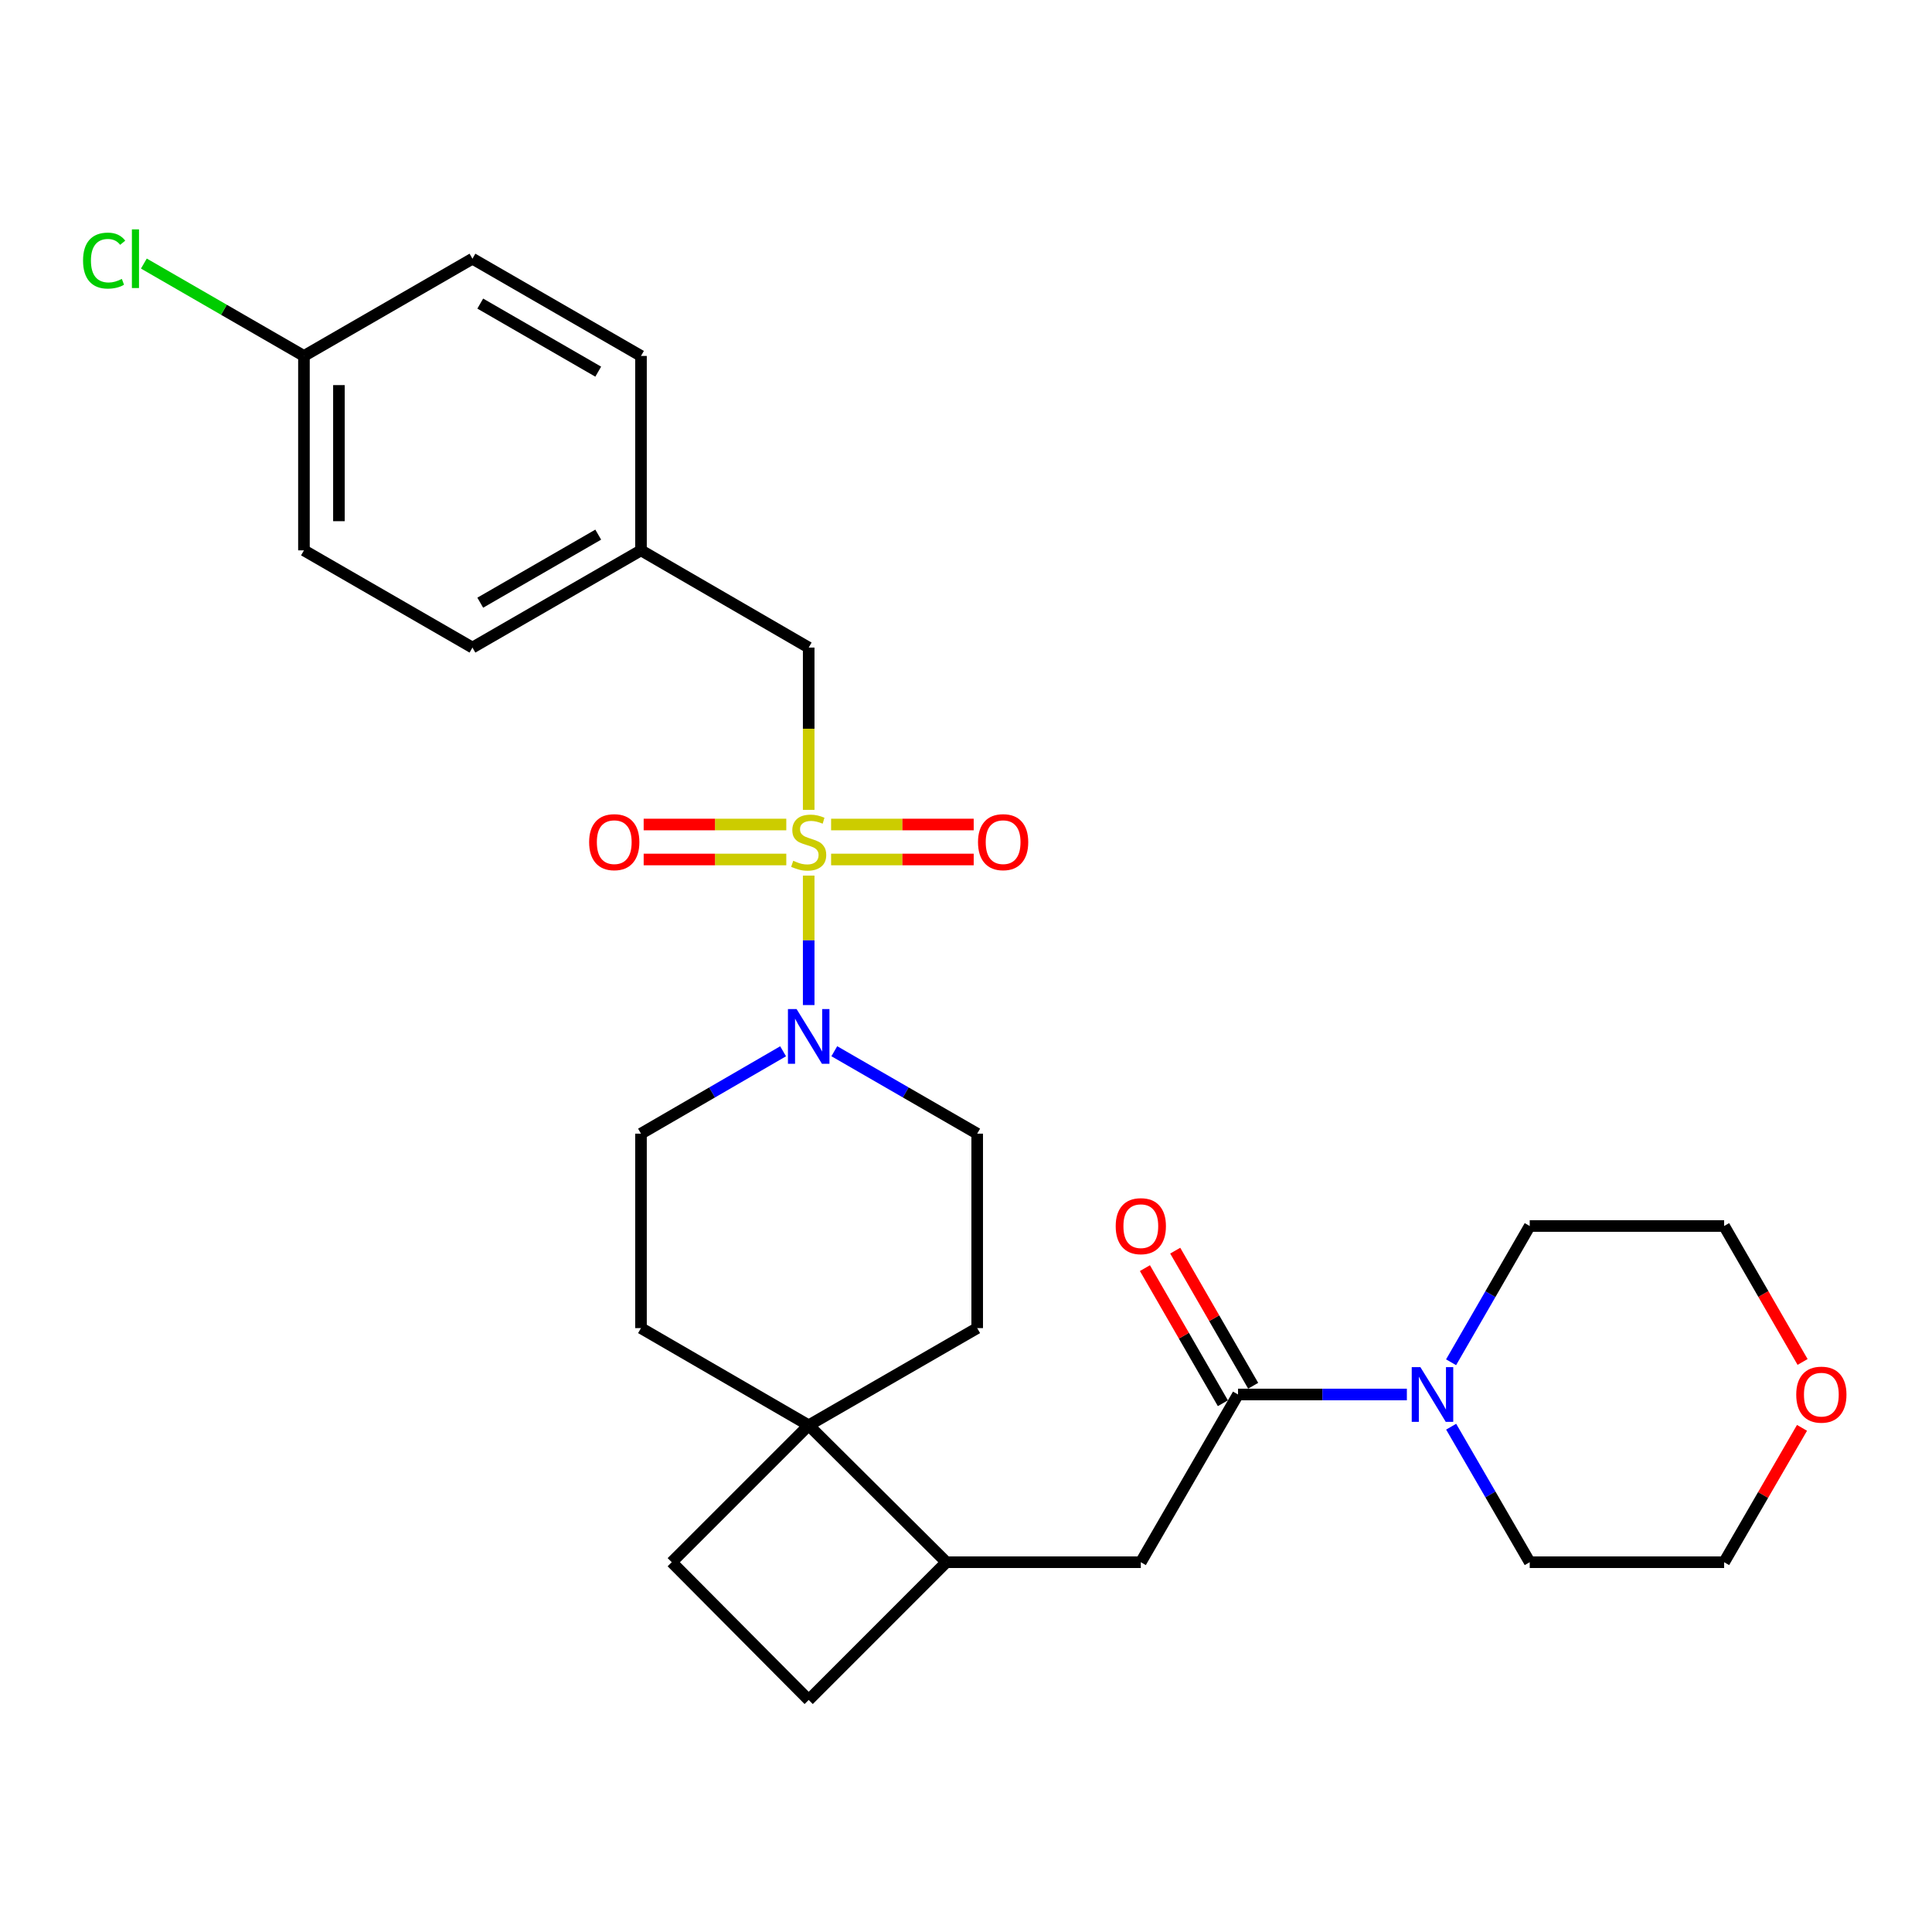 <?xml version='1.0' encoding='iso-8859-1'?>
<svg version='1.1' baseProfile='full'
              xmlns='http://www.w3.org/2000/svg'
                      xmlns:rdkit='http://www.rdkit.org/xml'
                      xmlns:xlink='http://www.w3.org/1999/xlink'
                  xml:space='preserve'
width='1000px' height='1000px' viewBox='0 0 1000 1000'>
<!-- END OF HEADER -->
<rect style='opacity:1.0;fill:#FFFFFF;stroke:none' width='1000' height='1000' x='0' y='0'> </rect>
<path class='bond-0' d='M 418.578,453.213 L 418.578,486.717' style='fill:none;fill-rule:evenodd;stroke:#CCCC00;stroke-width:6px;stroke-linecap:butt;stroke-linejoin:miter;stroke-opacity:1' />
<path class='bond-0' d='M 418.578,486.717 L 418.578,520.22' style='fill:none;fill-rule:evenodd;stroke:#0000FF;stroke-width:6px;stroke-linecap:butt;stroke-linejoin:miter;stroke-opacity:1' />
<path class='bond-4' d='M 418.578,419.182 L 418.578,377.183' style='fill:none;fill-rule:evenodd;stroke:#CCCC00;stroke-width:6px;stroke-linecap:butt;stroke-linejoin:miter;stroke-opacity:1' />
<path class='bond-4' d='M 418.578,377.183 L 418.578,335.184' style='fill:none;fill-rule:evenodd;stroke:#000000;stroke-width:6px;stroke-linecap:butt;stroke-linejoin:miter;stroke-opacity:1' />
<path class='bond-7' d='M 430.174,444.87 L 467.08,444.87' style='fill:none;fill-rule:evenodd;stroke:#CCCC00;stroke-width:6px;stroke-linecap:butt;stroke-linejoin:miter;stroke-opacity:1' />
<path class='bond-7' d='M 467.08,444.87 L 503.986,444.87' style='fill:none;fill-rule:evenodd;stroke:#FF0000;stroke-width:6px;stroke-linecap:butt;stroke-linejoin:miter;stroke-opacity:1' />
<path class='bond-7' d='M 430.174,426.765 L 467.08,426.765' style='fill:none;fill-rule:evenodd;stroke:#CCCC00;stroke-width:6px;stroke-linecap:butt;stroke-linejoin:miter;stroke-opacity:1' />
<path class='bond-7' d='M 467.08,426.765 L 503.986,426.765' style='fill:none;fill-rule:evenodd;stroke:#FF0000;stroke-width:6px;stroke-linecap:butt;stroke-linejoin:miter;stroke-opacity:1' />
<path class='bond-8' d='M 406.982,426.765 L 370.072,426.765' style='fill:none;fill-rule:evenodd;stroke:#CCCC00;stroke-width:6px;stroke-linecap:butt;stroke-linejoin:miter;stroke-opacity:1' />
<path class='bond-8' d='M 370.072,426.765 L 333.161,426.765' style='fill:none;fill-rule:evenodd;stroke:#FF0000;stroke-width:6px;stroke-linecap:butt;stroke-linejoin:miter;stroke-opacity:1' />
<path class='bond-8' d='M 406.982,444.87 L 370.072,444.87' style='fill:none;fill-rule:evenodd;stroke:#CCCC00;stroke-width:6px;stroke-linecap:butt;stroke-linejoin:miter;stroke-opacity:1' />
<path class='bond-8' d='M 370.072,444.87 L 333.161,444.87' style='fill:none;fill-rule:evenodd;stroke:#FF0000;stroke-width:6px;stroke-linecap:butt;stroke-linejoin:miter;stroke-opacity:1' />
<path class='bond-9' d='M 405.33,544.141 L 368.553,565.462' style='fill:none;fill-rule:evenodd;stroke:#0000FF;stroke-width:6px;stroke-linecap:butt;stroke-linejoin:miter;stroke-opacity:1' />
<path class='bond-9' d='M 368.553,565.462 L 331.775,586.783' style='fill:none;fill-rule:evenodd;stroke:#000000;stroke-width:6px;stroke-linecap:butt;stroke-linejoin:miter;stroke-opacity:1' />
<path class='bond-10' d='M 431.836,544.11 L 468.815,565.447' style='fill:none;fill-rule:evenodd;stroke:#0000FF;stroke-width:6px;stroke-linecap:butt;stroke-linejoin:miter;stroke-opacity:1' />
<path class='bond-10' d='M 468.815,565.447 L 505.794,586.783' style='fill:none;fill-rule:evenodd;stroke:#000000;stroke-width:6px;stroke-linecap:butt;stroke-linejoin:miter;stroke-opacity:1' />
<path class='bond-1' d='M 640.797,721.786 L 590.485,808.599' style='fill:none;fill-rule:evenodd;stroke:#000000;stroke-width:6px;stroke-linecap:butt;stroke-linejoin:miter;stroke-opacity:1' />
<path class='bond-2' d='M 640.797,721.786 L 684.496,721.786' style='fill:none;fill-rule:evenodd;stroke:#000000;stroke-width:6px;stroke-linecap:butt;stroke-linejoin:miter;stroke-opacity:1' />
<path class='bond-2' d='M 684.496,721.786 L 728.194,721.786' style='fill:none;fill-rule:evenodd;stroke:#0000FF;stroke-width:6px;stroke-linecap:butt;stroke-linejoin:miter;stroke-opacity:1' />
<path class='bond-11' d='M 648.638,717.262 L 628.466,682.298' style='fill:none;fill-rule:evenodd;stroke:#000000;stroke-width:6px;stroke-linecap:butt;stroke-linejoin:miter;stroke-opacity:1' />
<path class='bond-11' d='M 628.466,682.298 L 608.294,647.333' style='fill:none;fill-rule:evenodd;stroke:#FF0000;stroke-width:6px;stroke-linecap:butt;stroke-linejoin:miter;stroke-opacity:1' />
<path class='bond-11' d='M 632.956,726.31 L 612.784,691.345' style='fill:none;fill-rule:evenodd;stroke:#000000;stroke-width:6px;stroke-linecap:butt;stroke-linejoin:miter;stroke-opacity:1' />
<path class='bond-11' d='M 612.784,691.345 L 592.612,656.381' style='fill:none;fill-rule:evenodd;stroke:#FF0000;stroke-width:6px;stroke-linecap:butt;stroke-linejoin:miter;stroke-opacity:1' />
<path class='bond-24' d='M 751.076,705.109 L 771.429,669.844' style='fill:none;fill-rule:evenodd;stroke:#0000FF;stroke-width:6px;stroke-linecap:butt;stroke-linejoin:miter;stroke-opacity:1' />
<path class='bond-24' d='M 771.429,669.844 L 791.783,634.58' style='fill:none;fill-rule:evenodd;stroke:#000000;stroke-width:6px;stroke-linecap:butt;stroke-linejoin:miter;stroke-opacity:1' />
<path class='bond-25' d='M 751.115,738.454 L 771.449,773.527' style='fill:none;fill-rule:evenodd;stroke:#0000FF;stroke-width:6px;stroke-linecap:butt;stroke-linejoin:miter;stroke-opacity:1' />
<path class='bond-25' d='M 771.449,773.527 L 791.783,808.599' style='fill:none;fill-rule:evenodd;stroke:#000000;stroke-width:6px;stroke-linecap:butt;stroke-linejoin:miter;stroke-opacity:1' />
<path class='bond-3' d='M 418.578,737.738 L 505.794,687.426' style='fill:none;fill-rule:evenodd;stroke:#000000;stroke-width:6px;stroke-linecap:butt;stroke-linejoin:miter;stroke-opacity:1' />
<path class='bond-6' d='M 418.578,737.738 L 489.852,808.599' style='fill:none;fill-rule:evenodd;stroke:#000000;stroke-width:6px;stroke-linecap:butt;stroke-linejoin:miter;stroke-opacity:1' />
<path class='bond-14' d='M 418.578,737.738 L 347.697,808.599' style='fill:none;fill-rule:evenodd;stroke:#000000;stroke-width:6px;stroke-linecap:butt;stroke-linejoin:miter;stroke-opacity:1' />
<path class='bond-28' d='M 418.578,737.738 L 331.775,687.426' style='fill:none;fill-rule:evenodd;stroke:#000000;stroke-width:6px;stroke-linecap:butt;stroke-linejoin:miter;stroke-opacity:1' />
<path class='bond-17' d='M 418.578,335.184 L 331.775,284.862' style='fill:none;fill-rule:evenodd;stroke:#000000;stroke-width:6px;stroke-linecap:butt;stroke-linejoin:miter;stroke-opacity:1' />
<path class='bond-5' d='M 590.485,808.599 L 489.852,808.599' style='fill:none;fill-rule:evenodd;stroke:#000000;stroke-width:6px;stroke-linecap:butt;stroke-linejoin:miter;stroke-opacity:1' />
<path class='bond-30' d='M 489.852,808.599 L 418.578,879.893' style='fill:none;fill-rule:evenodd;stroke:#000000;stroke-width:6px;stroke-linecap:butt;stroke-linejoin:miter;stroke-opacity:1' />
<path class='bond-13' d='M 331.775,586.783 L 331.775,687.426' style='fill:none;fill-rule:evenodd;stroke:#000000;stroke-width:6px;stroke-linecap:butt;stroke-linejoin:miter;stroke-opacity:1' />
<path class='bond-12' d='M 505.794,586.783 L 505.794,687.426' style='fill:none;fill-rule:evenodd;stroke:#000000;stroke-width:6px;stroke-linecap:butt;stroke-linejoin:miter;stroke-opacity:1' />
<path class='bond-15' d='M 347.697,808.599 L 418.578,879.893' style='fill:none;fill-rule:evenodd;stroke:#000000;stroke-width:6px;stroke-linecap:butt;stroke-linejoin:miter;stroke-opacity:1' />
<path class='bond-16' d='M 932.718,739.054 L 912.562,773.827' style='fill:none;fill-rule:evenodd;stroke:#FF0000;stroke-width:6px;stroke-linecap:butt;stroke-linejoin:miter;stroke-opacity:1' />
<path class='bond-16' d='M 912.562,773.827 L 892.406,808.599' style='fill:none;fill-rule:evenodd;stroke:#000000;stroke-width:6px;stroke-linecap:butt;stroke-linejoin:miter;stroke-opacity:1' />
<path class='bond-31' d='M 933.012,704.949 L 912.709,669.764' style='fill:none;fill-rule:evenodd;stroke:#FF0000;stroke-width:6px;stroke-linecap:butt;stroke-linejoin:miter;stroke-opacity:1' />
<path class='bond-31' d='M 912.709,669.764 L 892.406,634.58' style='fill:none;fill-rule:evenodd;stroke:#000000;stroke-width:6px;stroke-linecap:butt;stroke-linejoin:miter;stroke-opacity:1' />
<path class='bond-20' d='M 331.775,284.862 L 331.775,184.238' style='fill:none;fill-rule:evenodd;stroke:#000000;stroke-width:6px;stroke-linecap:butt;stroke-linejoin:miter;stroke-opacity:1' />
<path class='bond-21' d='M 331.775,284.862 L 244.539,335.184' style='fill:none;fill-rule:evenodd;stroke:#000000;stroke-width:6px;stroke-linecap:butt;stroke-linejoin:miter;stroke-opacity:1' />
<path class='bond-21' d='M 309.643,276.727 L 248.578,311.953' style='fill:none;fill-rule:evenodd;stroke:#000000;stroke-width:6px;stroke-linecap:butt;stroke-linejoin:miter;stroke-opacity:1' />
<path class='bond-18' d='M 157.323,184.238 L 157.323,284.862' style='fill:none;fill-rule:evenodd;stroke:#000000;stroke-width:6px;stroke-linecap:butt;stroke-linejoin:miter;stroke-opacity:1' />
<path class='bond-18' d='M 175.428,199.332 L 175.428,269.768' style='fill:none;fill-rule:evenodd;stroke:#000000;stroke-width:6px;stroke-linecap:butt;stroke-linejoin:miter;stroke-opacity:1' />
<path class='bond-19' d='M 157.323,184.238 L 115.894,160.33' style='fill:none;fill-rule:evenodd;stroke:#000000;stroke-width:6px;stroke-linecap:butt;stroke-linejoin:miter;stroke-opacity:1' />
<path class='bond-19' d='M 115.894,160.33 L 74.465,136.421' style='fill:none;fill-rule:evenodd;stroke:#00CC00;stroke-width:6px;stroke-linecap:butt;stroke-linejoin:miter;stroke-opacity:1' />
<path class='bond-29' d='M 157.323,184.238 L 244.539,133.907' style='fill:none;fill-rule:evenodd;stroke:#000000;stroke-width:6px;stroke-linecap:butt;stroke-linejoin:miter;stroke-opacity:1' />
<path class='bond-23' d='M 331.775,184.238 L 244.539,133.907' style='fill:none;fill-rule:evenodd;stroke:#000000;stroke-width:6px;stroke-linecap:butt;stroke-linejoin:miter;stroke-opacity:1' />
<path class='bond-23' d='M 309.642,192.371 L 248.577,157.138' style='fill:none;fill-rule:evenodd;stroke:#000000;stroke-width:6px;stroke-linecap:butt;stroke-linejoin:miter;stroke-opacity:1' />
<path class='bond-22' d='M 244.539,335.184 L 157.323,284.862' style='fill:none;fill-rule:evenodd;stroke:#000000;stroke-width:6px;stroke-linecap:butt;stroke-linejoin:miter;stroke-opacity:1' />
<path class='bond-27' d='M 791.783,634.58 L 892.406,634.58' style='fill:none;fill-rule:evenodd;stroke:#000000;stroke-width:6px;stroke-linecap:butt;stroke-linejoin:miter;stroke-opacity:1' />
<path class='bond-26' d='M 791.783,808.599 L 892.406,808.599' style='fill:none;fill-rule:evenodd;stroke:#000000;stroke-width:6px;stroke-linecap:butt;stroke-linejoin:miter;stroke-opacity:1' />
<path  class='atom-0' d='M 410.578 445.537
Q 410.898 445.657, 412.218 446.217
Q 413.538 446.777, 414.978 447.137
Q 416.458 447.457, 417.898 447.457
Q 420.578 447.457, 422.138 446.177
Q 423.698 444.857, 423.698 442.577
Q 423.698 441.017, 422.898 440.057
Q 422.138 439.097, 420.938 438.577
Q 419.738 438.057, 417.738 437.457
Q 415.218 436.697, 413.698 435.977
Q 412.218 435.257, 411.138 433.737
Q 410.098 432.217, 410.098 429.657
Q 410.098 426.097, 412.498 423.897
Q 414.938 421.697, 419.738 421.697
Q 423.018 421.697, 426.738 423.257
L 425.818 426.337
Q 422.418 424.937, 419.858 424.937
Q 417.098 424.937, 415.578 426.097
Q 414.058 427.217, 414.098 429.177
Q 414.098 430.697, 414.858 431.617
Q 415.658 432.537, 416.778 433.057
Q 417.938 433.577, 419.858 434.177
Q 422.418 434.977, 423.938 435.777
Q 425.458 436.577, 426.538 438.217
Q 427.658 439.817, 427.658 442.577
Q 427.658 446.497, 425.018 448.617
Q 422.418 450.697, 418.058 450.697
Q 415.538 450.697, 413.618 450.137
Q 411.738 449.617, 409.498 448.697
L 410.578 445.537
' fill='#CCCC00'/>
<path  class='atom-1' d='M 412.318 522.301
L 421.598 537.301
Q 422.518 538.781, 423.998 541.461
Q 425.478 544.141, 425.558 544.301
L 425.558 522.301
L 429.318 522.301
L 429.318 550.621
L 425.438 550.621
L 415.478 534.221
Q 414.318 532.301, 413.078 530.101
Q 411.878 527.901, 411.518 527.221
L 411.518 550.621
L 407.838 550.621
L 407.838 522.301
L 412.318 522.301
' fill='#0000FF'/>
<path  class='atom-3' d='M 735.191 707.626
L 744.471 722.626
Q 745.391 724.106, 746.871 726.786
Q 748.351 729.466, 748.431 729.626
L 748.431 707.626
L 752.191 707.626
L 752.191 735.946
L 748.311 735.946
L 738.351 719.546
Q 737.191 717.626, 735.951 715.426
Q 734.751 713.226, 734.391 712.546
L 734.391 735.946
L 730.711 735.946
L 730.711 707.626
L 735.191 707.626
' fill='#0000FF'/>
<path  class='atom-8' d='M 506.212 435.897
Q 506.212 429.097, 509.572 425.297
Q 512.932 421.497, 519.212 421.497
Q 525.492 421.497, 528.852 425.297
Q 532.212 429.097, 532.212 435.897
Q 532.212 442.777, 528.812 446.697
Q 525.412 450.577, 519.212 450.577
Q 512.972 450.577, 509.572 446.697
Q 506.212 442.817, 506.212 435.897
M 519.212 447.377
Q 523.532 447.377, 525.852 444.497
Q 528.212 441.577, 528.212 435.897
Q 528.212 430.337, 525.852 427.537
Q 523.532 424.697, 519.212 424.697
Q 514.892 424.697, 512.532 427.497
Q 510.212 430.297, 510.212 435.897
Q 510.212 441.617, 512.532 444.497
Q 514.892 447.377, 519.212 447.377
' fill='#FF0000'/>
<path  class='atom-9' d='M 304.935 435.897
Q 304.935 429.097, 308.295 425.297
Q 311.655 421.497, 317.935 421.497
Q 324.215 421.497, 327.575 425.297
Q 330.935 429.097, 330.935 435.897
Q 330.935 442.777, 327.535 446.697
Q 324.135 450.577, 317.935 450.577
Q 311.695 450.577, 308.295 446.697
Q 304.935 442.817, 304.935 435.897
M 317.935 447.377
Q 322.255 447.377, 324.575 444.497
Q 326.935 441.577, 326.935 435.897
Q 326.935 430.337, 324.575 427.537
Q 322.255 424.697, 317.935 424.697
Q 313.615 424.697, 311.255 427.497
Q 308.935 430.297, 308.935 435.897
Q 308.935 441.617, 311.255 444.497
Q 313.615 447.377, 317.935 447.377
' fill='#FF0000'/>
<path  class='atom-12' d='M 577.485 634.66
Q 577.485 627.86, 580.845 624.06
Q 584.205 620.26, 590.485 620.26
Q 596.765 620.26, 600.125 624.06
Q 603.485 627.86, 603.485 634.66
Q 603.485 641.54, 600.085 645.46
Q 596.685 649.34, 590.485 649.34
Q 584.245 649.34, 580.845 645.46
Q 577.485 641.58, 577.485 634.66
M 590.485 646.14
Q 594.805 646.14, 597.125 643.26
Q 599.485 640.34, 599.485 634.66
Q 599.485 629.1, 597.125 626.3
Q 594.805 623.46, 590.485 623.46
Q 586.165 623.46, 583.805 626.26
Q 581.485 629.06, 581.485 634.66
Q 581.485 640.38, 583.805 643.26
Q 586.165 646.14, 590.485 646.14
' fill='#FF0000'/>
<path  class='atom-17' d='M 929.728 721.866
Q 929.728 715.066, 933.088 711.266
Q 936.448 707.466, 942.728 707.466
Q 949.008 707.466, 952.368 711.266
Q 955.728 715.066, 955.728 721.866
Q 955.728 728.746, 952.328 732.666
Q 948.928 736.546, 942.728 736.546
Q 936.488 736.546, 933.088 732.666
Q 929.728 728.786, 929.728 721.866
M 942.728 733.346
Q 947.048 733.346, 949.368 730.466
Q 951.728 727.546, 951.728 721.866
Q 951.728 716.306, 949.368 713.506
Q 947.048 710.666, 942.728 710.666
Q 938.408 710.666, 936.048 713.466
Q 933.728 716.266, 933.728 721.866
Q 933.728 727.586, 936.048 730.466
Q 938.408 733.346, 942.728 733.346
' fill='#FF0000'/>
<path  class='atom-20' d='M 42.988 134.887
Q 42.988 127.847, 46.268 124.167
Q 49.588 120.447, 55.868 120.447
Q 61.708 120.447, 64.828 124.567
L 62.188 126.727
Q 59.908 123.727, 55.868 123.727
Q 51.588 123.727, 49.308 126.607
Q 47.068 129.447, 47.068 134.887
Q 47.068 140.487, 49.388 143.367
Q 51.748 146.247, 56.308 146.247
Q 59.428 146.247, 63.068 144.367
L 64.188 147.367
Q 62.708 148.327, 60.468 148.887
Q 58.228 149.447, 55.748 149.447
Q 49.588 149.447, 46.268 145.687
Q 42.988 141.927, 42.988 134.887
' fill='#00CC00'/>
<path  class='atom-20' d='M 68.268 118.727
L 71.948 118.727
L 71.948 149.087
L 68.268 149.087
L 68.268 118.727
' fill='#00CC00'/>
</svg>

